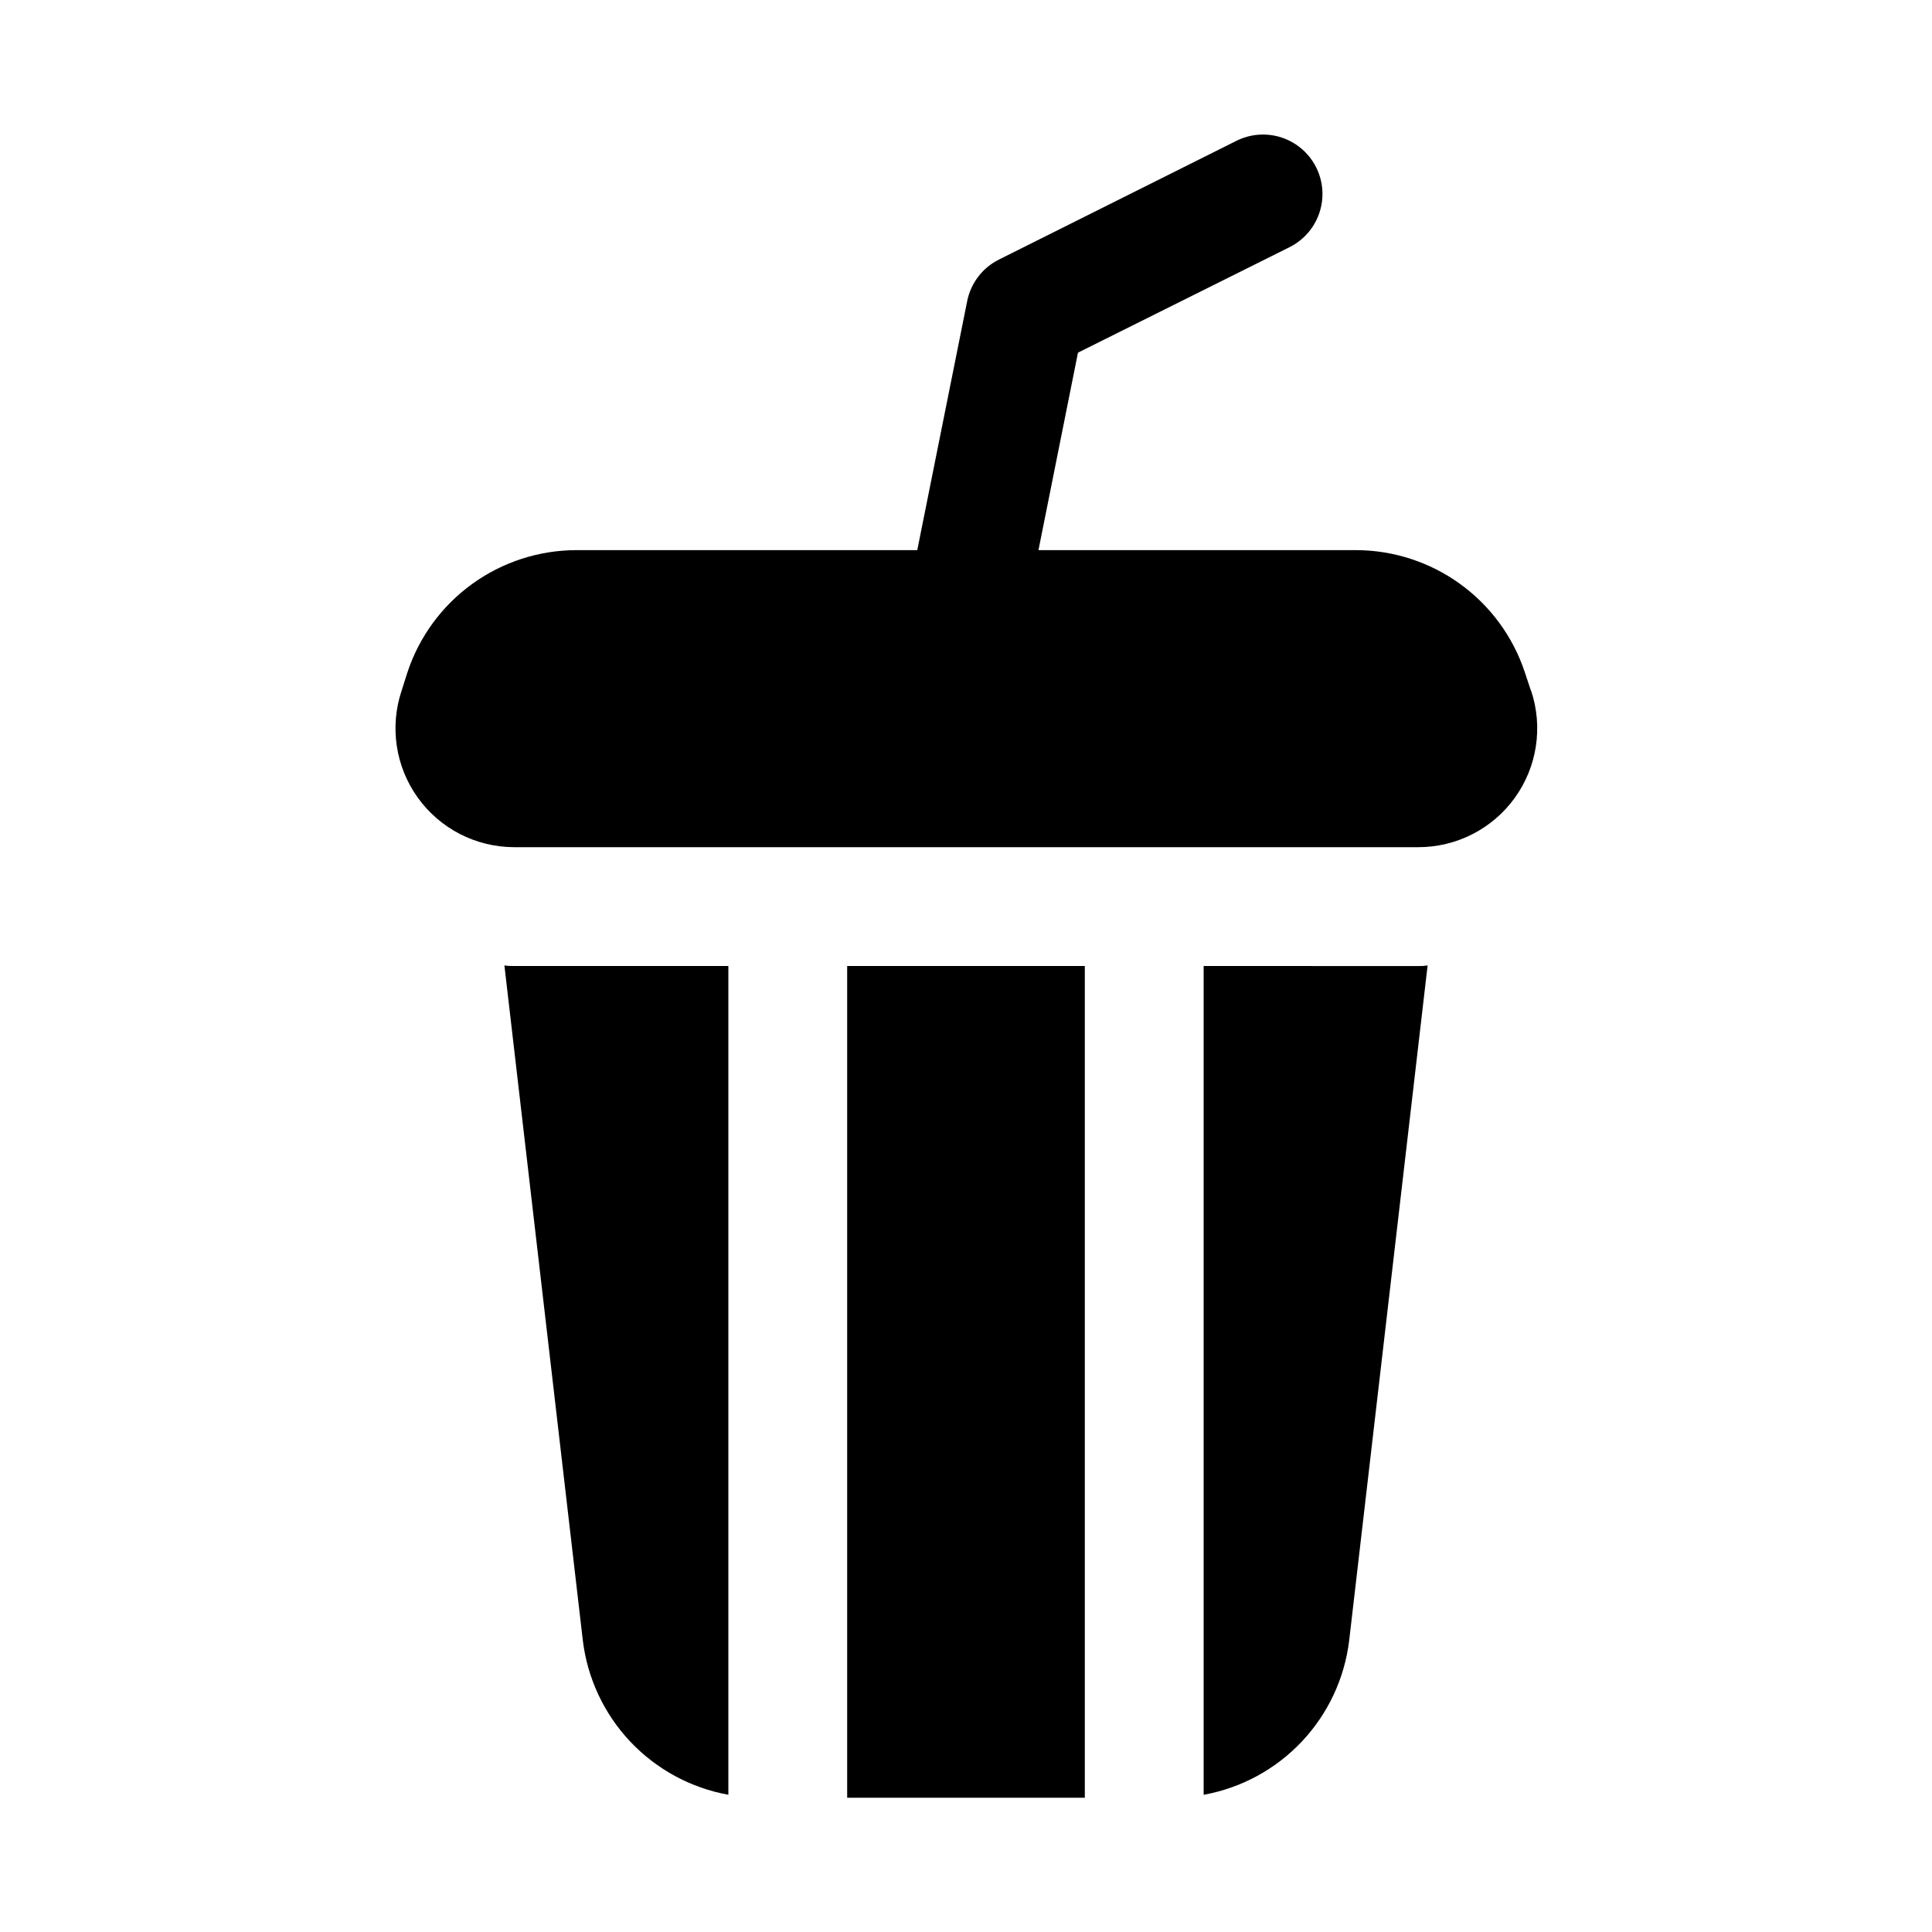 <?xml version="1.0" encoding="UTF-8"?>
<!-- Uploaded to: SVG Repo, www.svgrepo.com, Generator: SVG Repo Mixer Tools -->
<svg fill="#000000" width="800px" height="800px" version="1.1" viewBox="144 144 512 512" xmlns="http://www.w3.org/2000/svg">
 <g>
  <path d="m368.51 400h62.977v220.42h-62.977z"/>
  <path d="m462.98 400v219.64c9.961-1.805 19.082-6.75 26.023-14.117 6.941-7.367 11.34-16.77 12.547-26.816l20.781-178.85v-0.004c-0.832 0.133-1.676 0.184-2.516 0.16z"/>
  <path d="m277.67 399.84 20.781 178.86c1.207 10.047 5.606 19.445 12.547 26.816 6.945 7.367 16.066 12.312 26.027 14.117v-219.63h-56.836c-0.844 0.023-1.688-0.027-2.519-0.16z"/>
  <path d="m549.72 327.07-1.652-4.992v0.004c-3.133-9.402-9.148-17.582-17.191-23.379-8.043-5.793-17.703-8.914-27.613-8.914h-84.059l10.469-52.332 56.082-27.961c5.031-2.516 8.344-7.523 8.684-13.141 0.34-5.617-2.344-10.988-7.039-14.09-4.695-3.106-10.688-3.465-15.723-0.953l-62.977 31.488c-4.348 2.18-7.445 6.25-8.391 11.023l-13.223 65.965h-90.355c-9.902 0.02-19.547 3.148-27.574 8.945s-14.027 13.969-17.156 23.363l-1.574 4.961v-0.004c-3.195 9.578-1.605 20.105 4.277 28.312 5.879 8.203 15.336 13.094 25.434 13.145h239.72c10.125 0.012 19.641-4.848 25.57-13.059 5.926-8.211 7.543-18.773 4.344-28.383z"/>
 </g>
</svg>